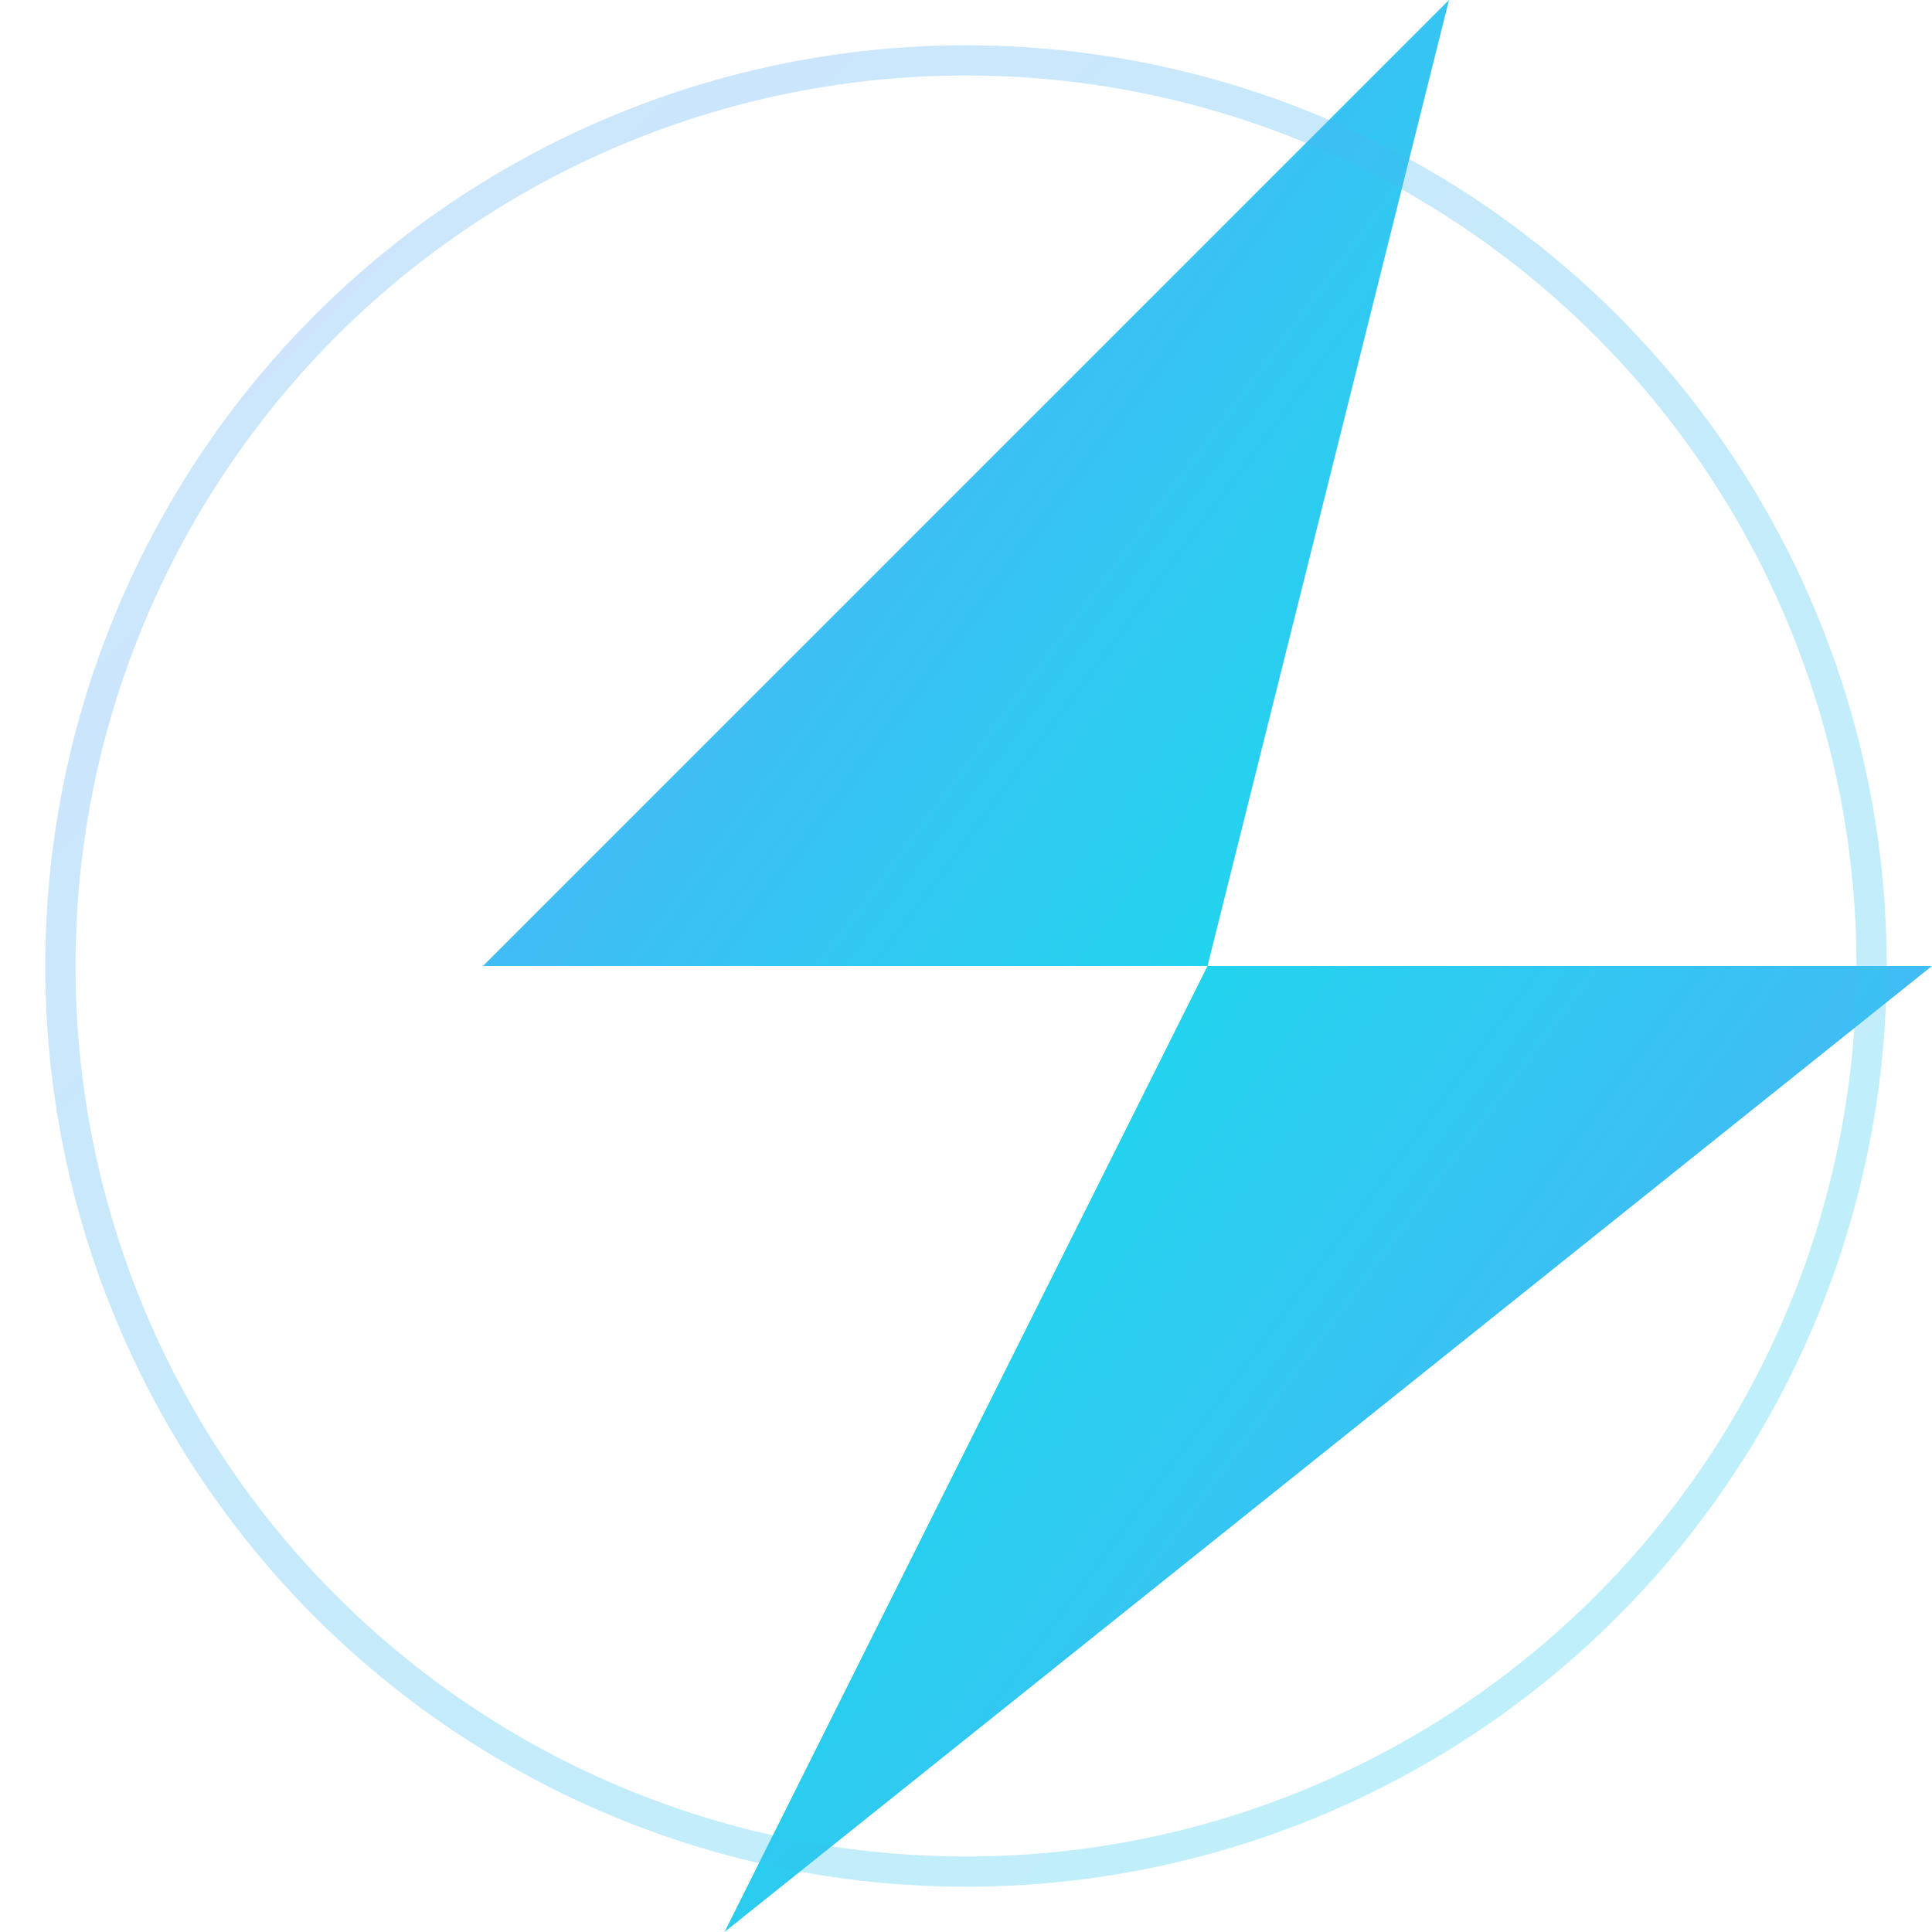 <?xml version="1.0" encoding="UTF-8"?>
<svg width="32" height="32" viewBox="0 0 32 32" fill="none" xmlns="http://www.w3.org/2000/svg">
  <!-- Background lightning bolt with gradient -->
  <path d="M24 0L8 16H20L12 32L32 16H20L24 0Z" fill="url(#sparkGradient)"/>
  
  <!-- Circular tech pattern -->
  <circle cx="16" cy="16" r="15" stroke="url(#circleGradient)" stroke-width="0.5" fill="none" opacity="0.3"/>
  
  <!-- Gradients definitions -->
  <defs>
    <linearGradient id="sparkGradient" x1="0%" y1="0%" x2="100%" y2="100%">
      <stop offset="0%" style="stop-color:#60A5FA"/>
      <stop offset="50%" style="stop-color:#22D3EE"/>
      <stop offset="100%" style="stop-color:#60A5FA"/>
    </linearGradient>
    
    <linearGradient id="circleGradient" x1="0%" y1="0%" x2="100%" y2="100%">
      <stop offset="0%" style="stop-color:#60A5FA"/>
      <stop offset="100%" style="stop-color:#22D3EE"/>
    </linearGradient>
  </defs>
</svg>
